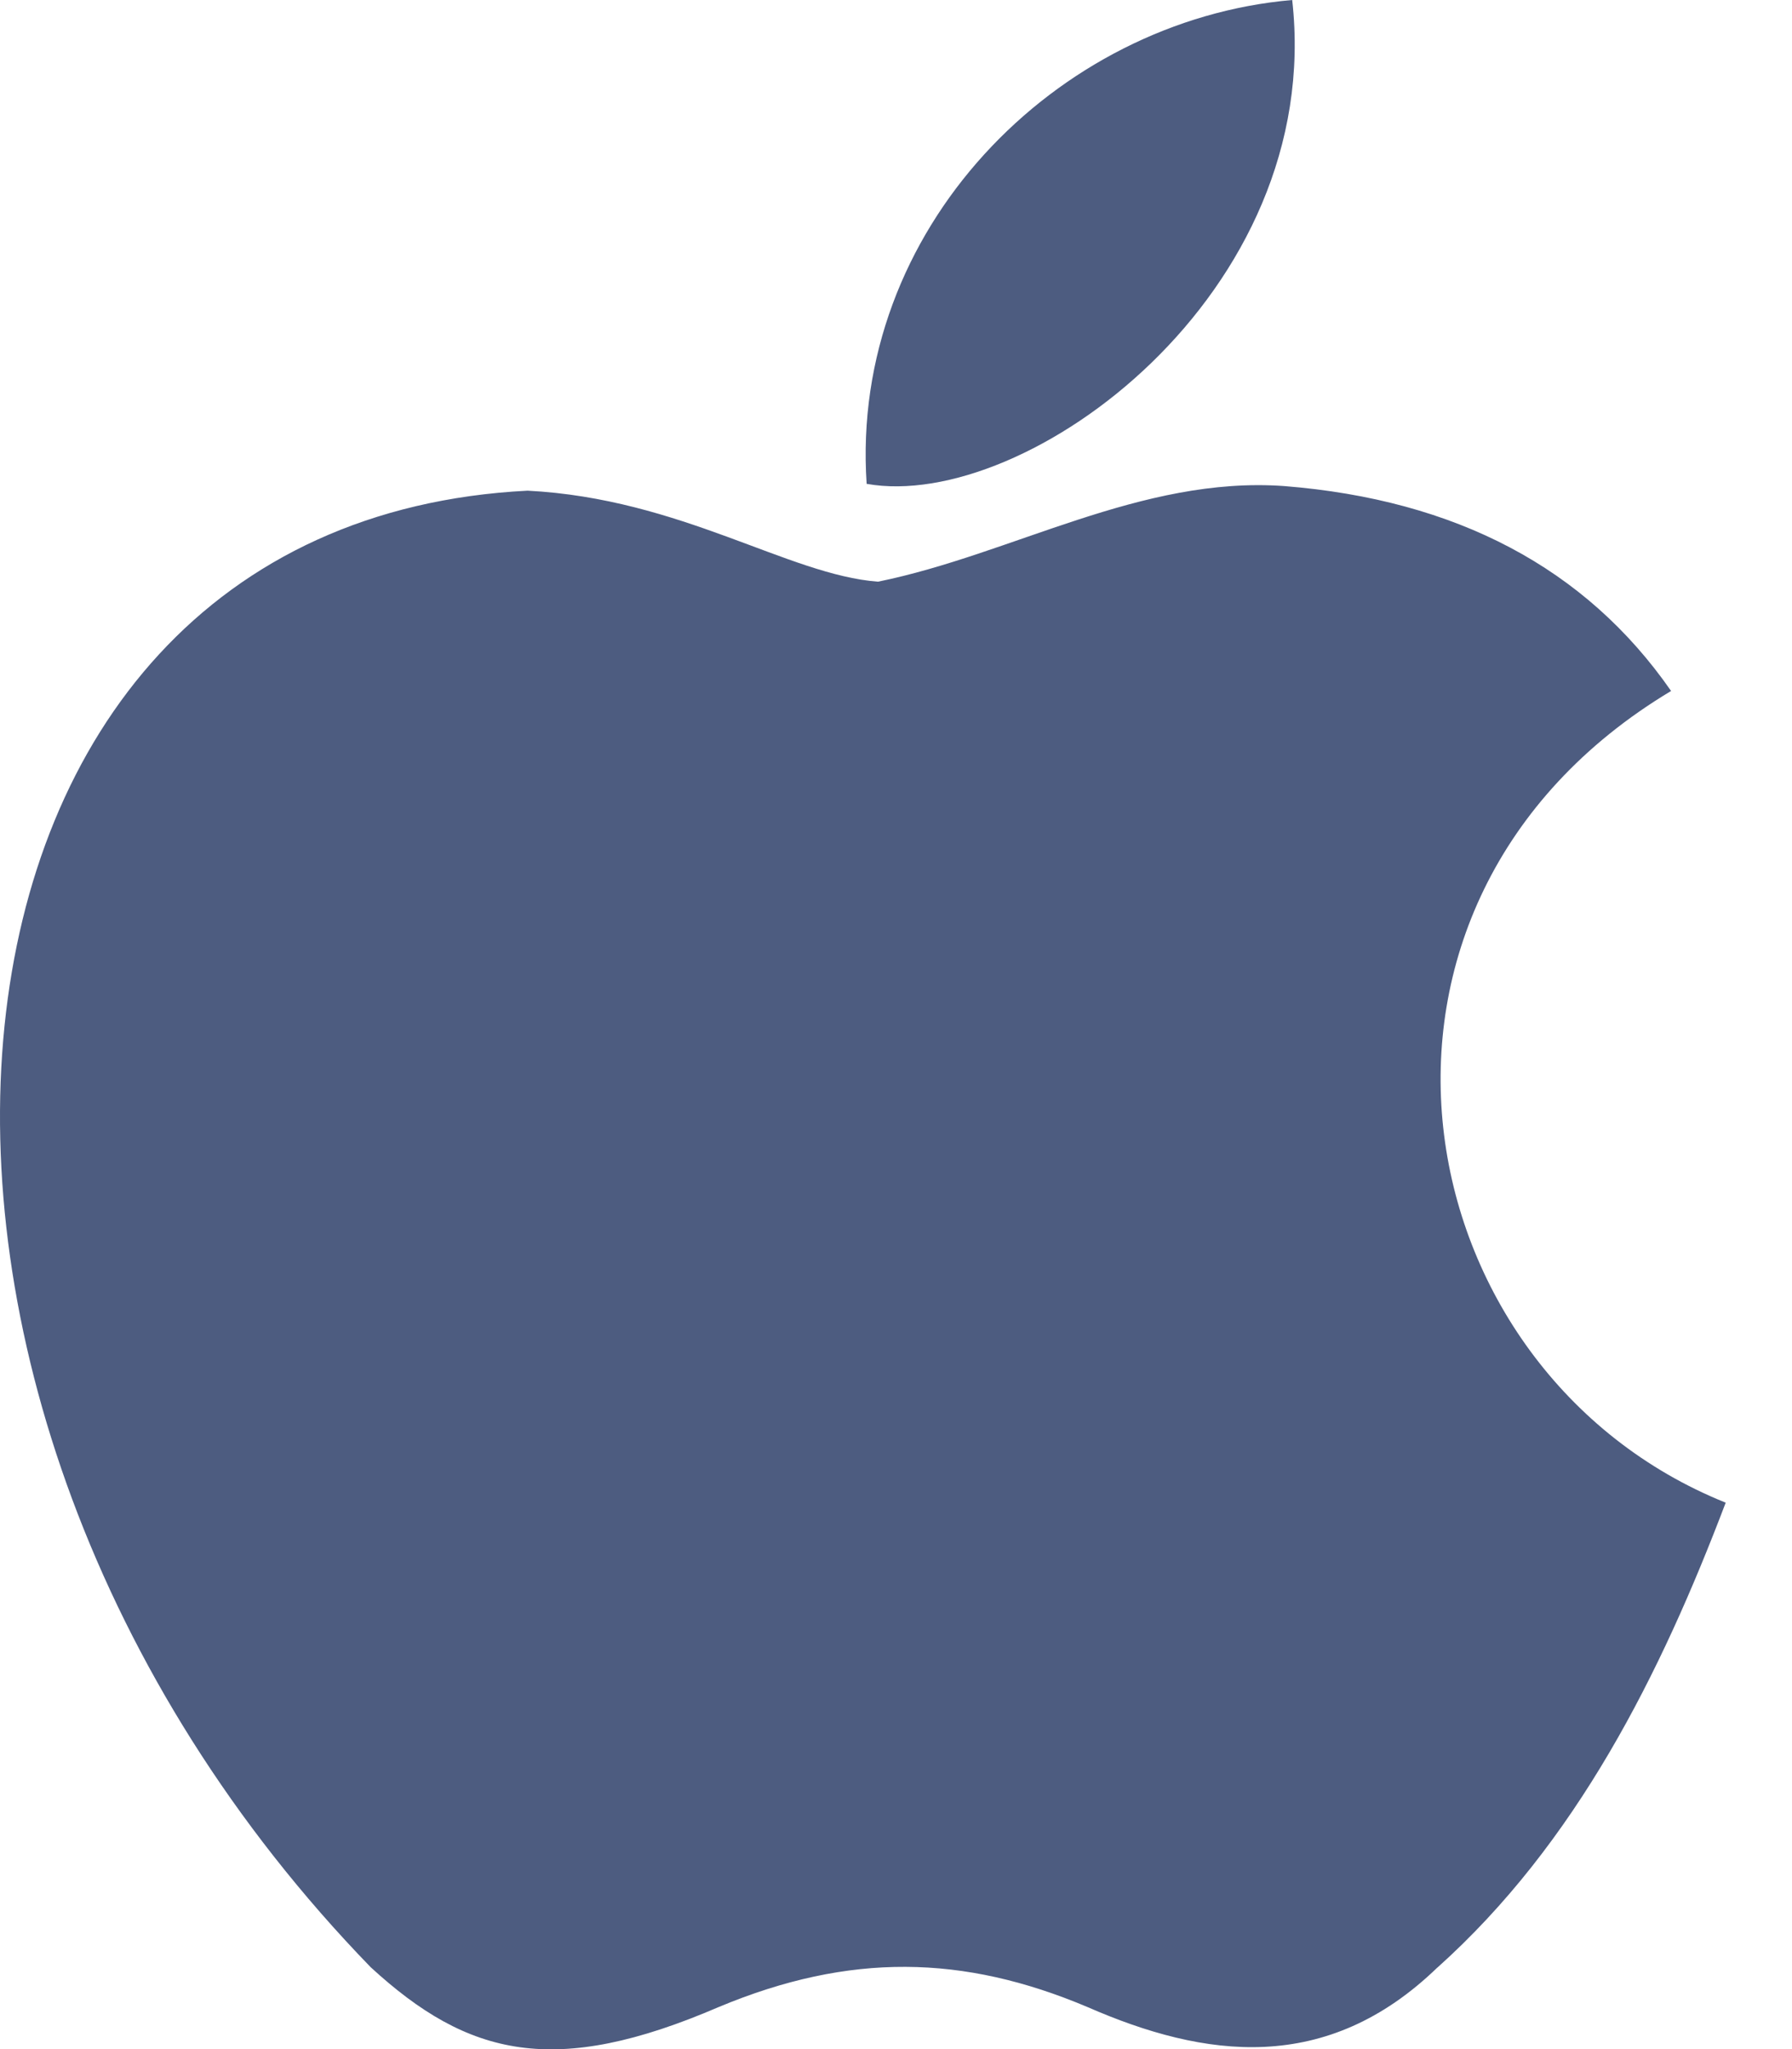 <?xml version="1.0" encoding="utf-8"?>
<svg xmlns="http://www.w3.org/2000/svg" fill="none" height="100%" overflow="visible" preserveAspectRatio="none" style="display: block;" viewBox="0 0 21 24" width="100%">
<path d="M16.849 23.04C15.543 24.307 14.116 24.107 12.743 23.507C11.289 22.893 9.956 22.867 8.423 23.507C6.503 24.333 5.489 24.093 4.343 23.04C-2.164 16.333 -1.204 6.12 6.183 5.747C7.983 5.84 9.236 6.733 10.289 6.813C11.863 6.493 13.369 5.573 15.049 5.693C17.063 5.853 18.583 6.653 19.583 8.093C15.423 10.587 16.409 16.067 20.223 17.6C19.463 19.6 18.476 21.587 16.836 23.053L16.849 23.04ZM10.156 5.667C9.956 2.693 12.369 0.24 15.143 0C15.529 3.44 12.023 6 10.156 5.667Z" fill="#4D5C80" id="Vector"/>
</svg>